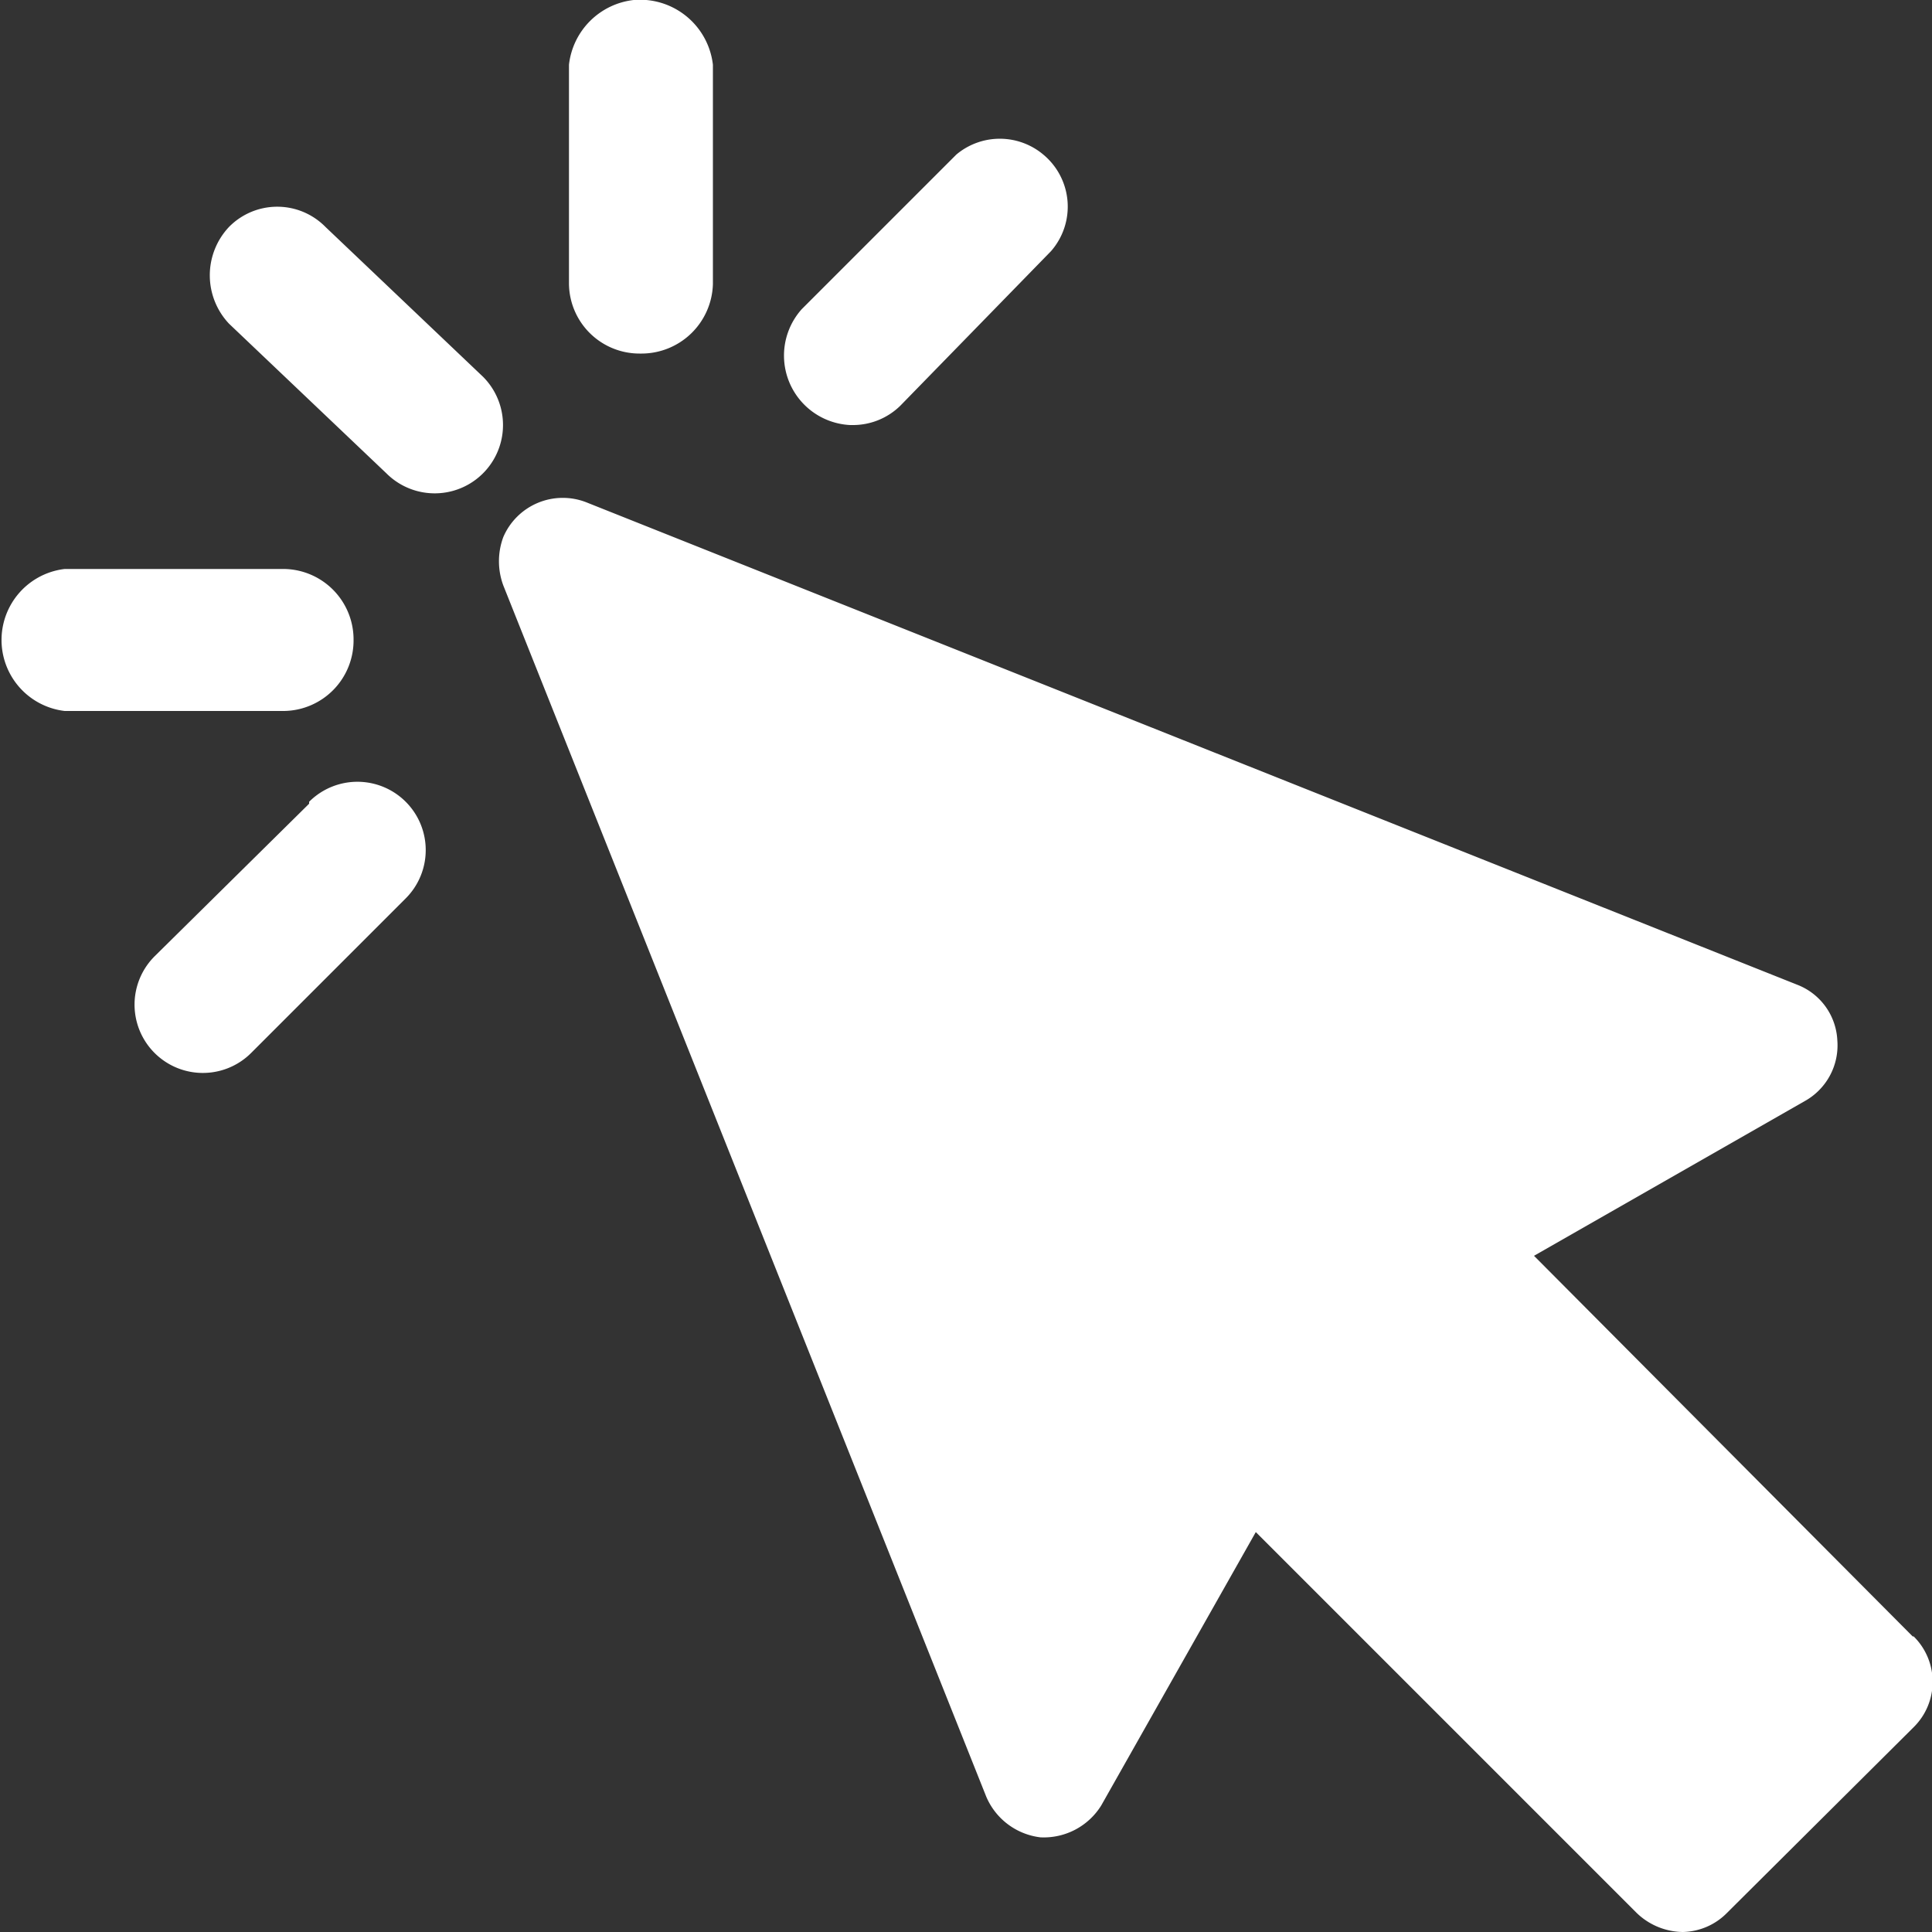 <svg xmlns="http://www.w3.org/2000/svg" viewBox="0 0 20 20"><rect x="0" y="0" width="20" height="20" fill="#333333" stroke="none"/><defs><style>.cls-1{fill:#fff;}</style></defs><title>Apply</title><path d="M19.8 16.94L15.88 13l2.8-1.6a.66.66 0 0 0 .34-.63.65.65 0 0 0-.4-.57l-12.55-5a.67.67 0 0 0-.86.36.72.72 0 0 0 0 .5l5 12.54a.7.7 0 0 0 .56.42.7.7 0 0 0 .63-.33l1.6-2.83 3.94 3.94a.7.7 0 0 0 .48.2.66.66 0 0 0 .46-.2l1.93-1.92a.66.66 0 0 0 0-.94zM3.37 2.35a.7.7 0 0 0-1 0 .73.73 0 0 0 0 1L4 4.9a.7.7 0 0 0 1-1zM3.66 6.63a.73.73 0 0 0-.72-.74H.67a.74.74 0 0 0 0 1.47h2.27a.73.73 0 0 0 .72-.74zM3.2 8.32L1.6 9.9a.7.7 0 1 0 1 1L4.2 9.3a.7.7 0 0 0-1-1zM6.63 3.66a.74.74 0 0 0 .75-.72V.67A.76.76 0 0 0 6.56 0a.76.76 0 0 0-.67.67v2.27a.73.73 0 0 0 .73.72zM8.82 4.4a.7.7 0 0 0 .5-.2l1.56-1.6a.7.7 0 0 0-.08-1 .7.7 0 0 0-.9 0L8.3 3.2a.72.72 0 0 0 .5 1.2z" class="cls-1"/></svg>